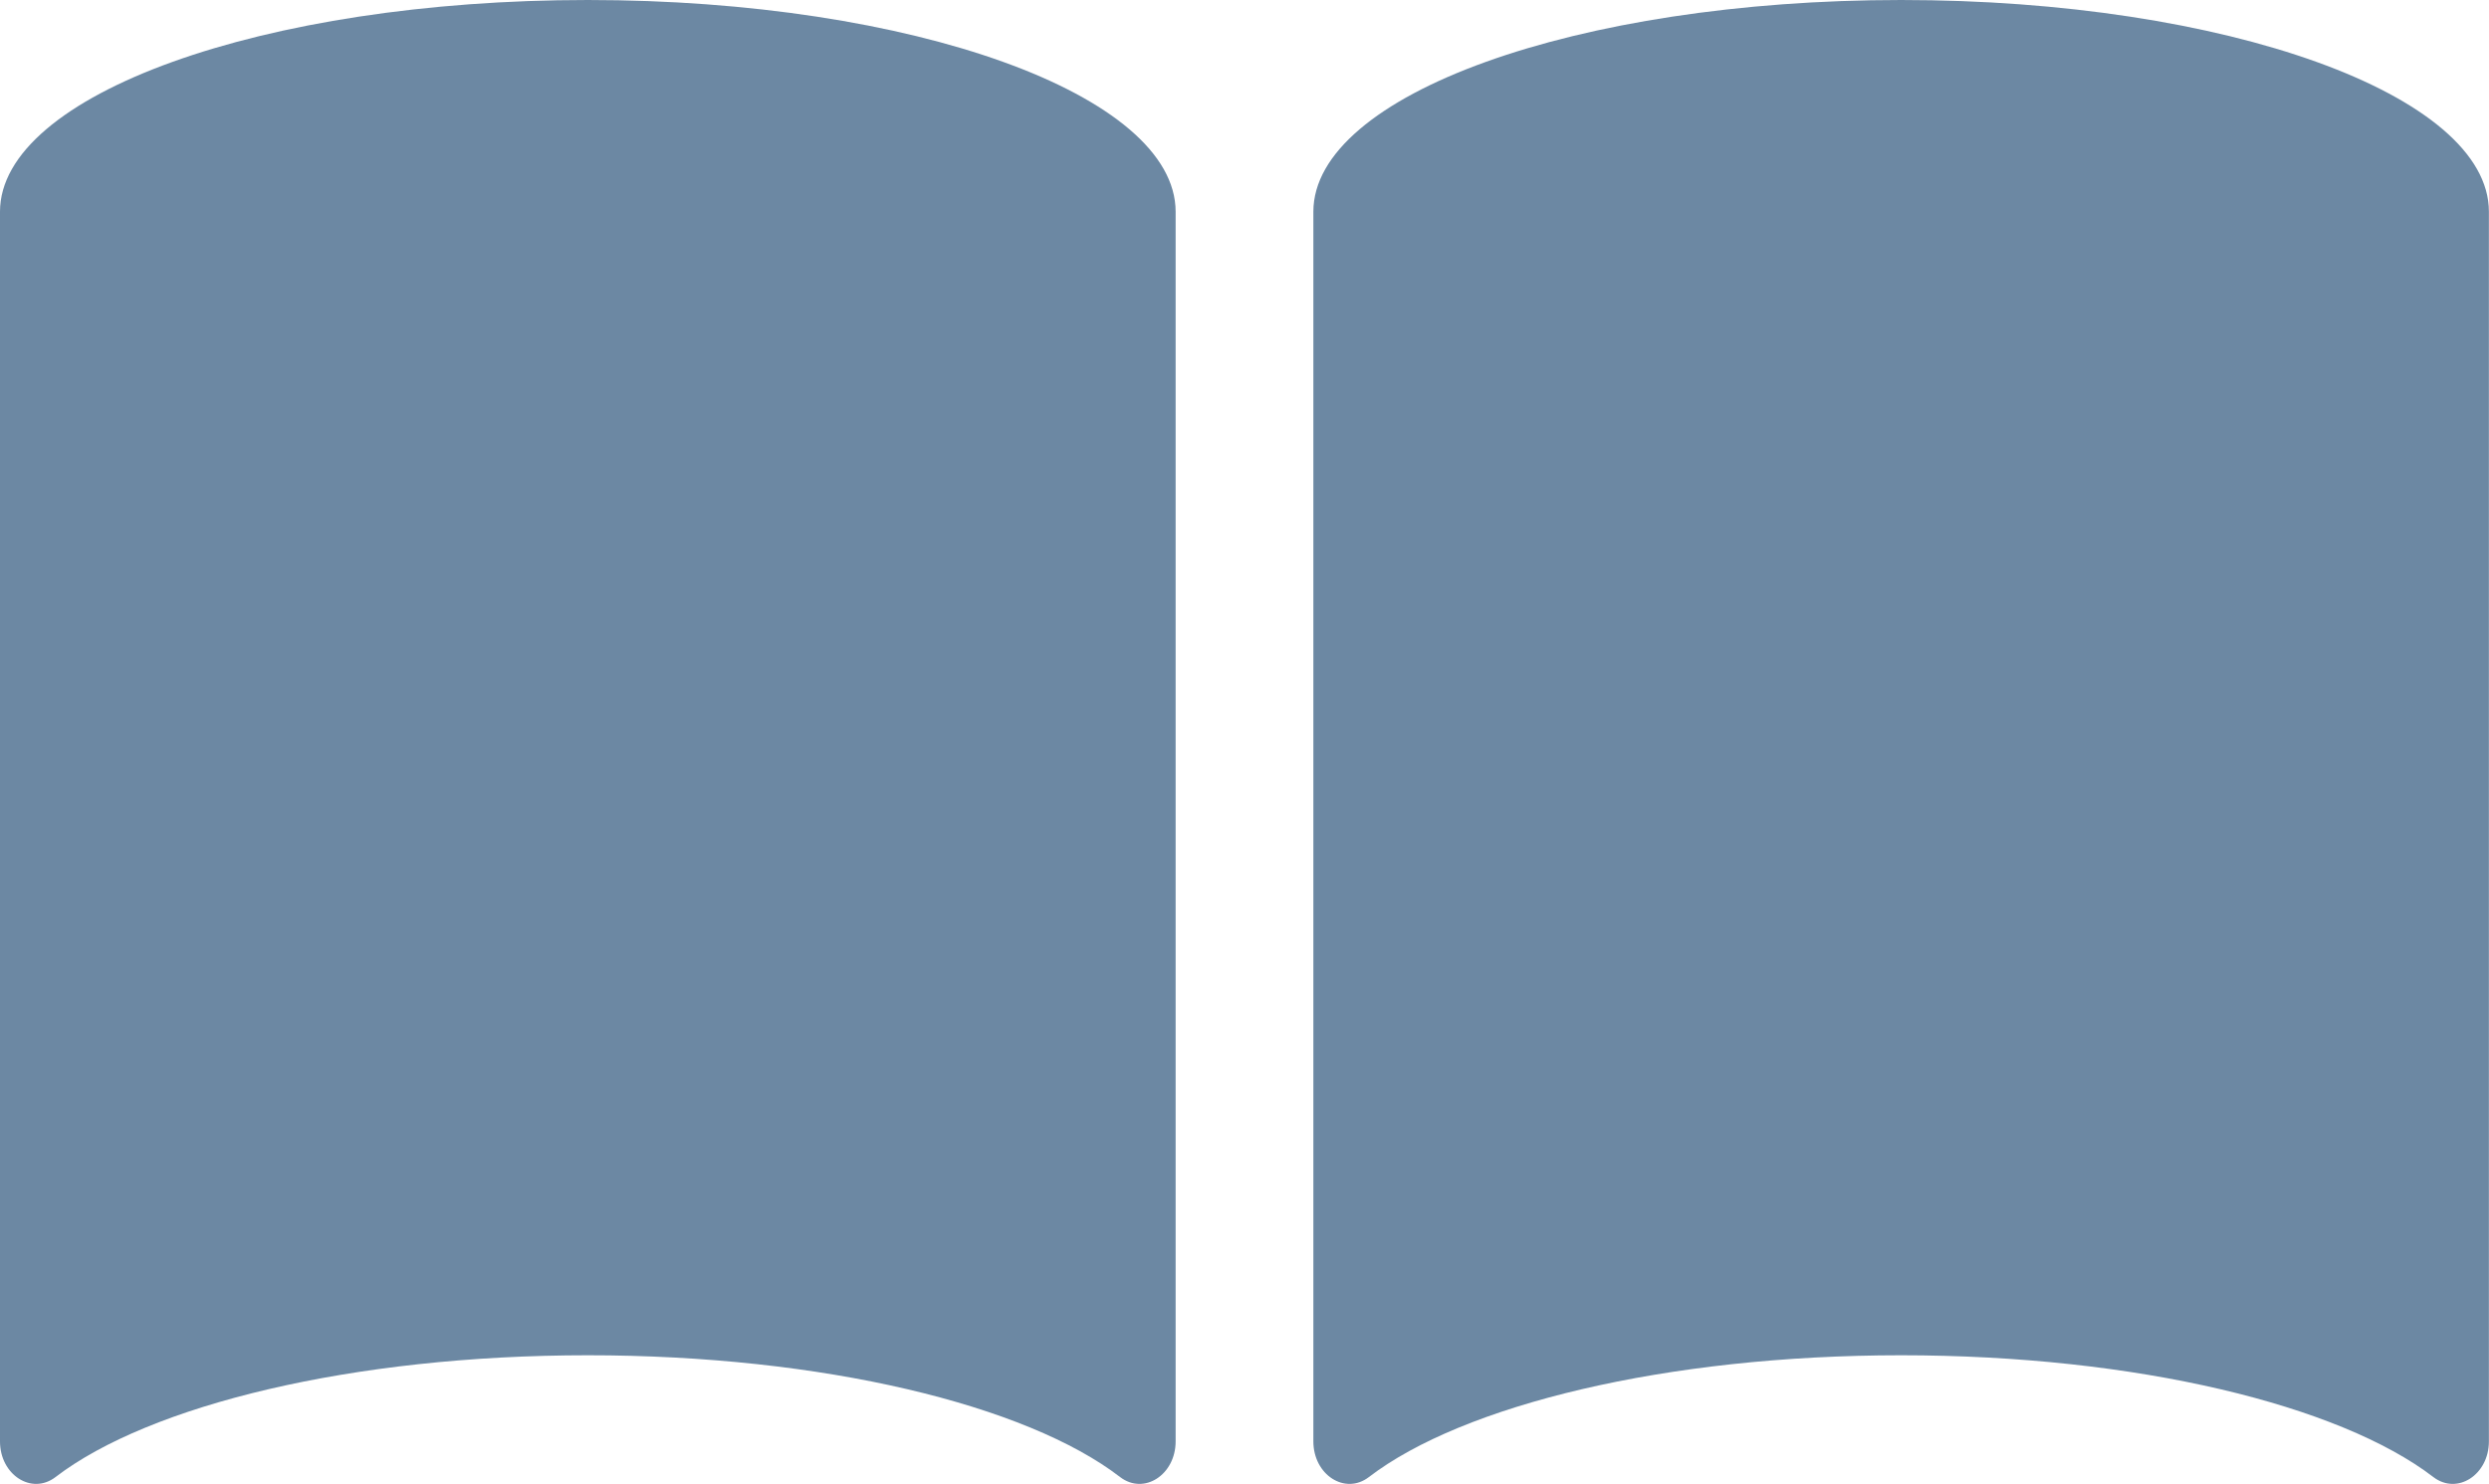 <svg xmlns="http://www.w3.org/2000/svg" width="45.832" height="27.332" viewBox="0 0 45.832 27.332">
  <g id="Group_12874" data-name="Group 12874" transform="translate(-7835 -1094.521)">
    <path id="Path_9150" data-name="Path 9150" d="M7871.152,1094.521c-5.979,0-10.824,1.746-10.824,3.9v22.649c0,.616.583.994,1.023.657,1.729-1.325,5.467-2.243,9.8-2.243s8.072.918,9.8,2.243c.44.337,1.023-.041,1.023-.657v-22.649C7881.976,1096.267,7877.13,1094.521,7871.152,1094.521Z" transform="translate(-1.144 0)" fill="#6c88a3"/>
    <path id="Path_9151" data-name="Path 9151" d="M7855.625,1121.727c.44.337,1.023-.041,1.023-.657v-22.649c0-2.154-4.845-3.9-10.824-3.9s-10.824,1.746-10.824,3.9v22.649c0,.616.583.994,1.023.657,1.729-1.325,5.468-2.243,9.8-2.243S7853.9,1120.4,7855.625,1121.727Z" transform="translate(0 0)" fill="#6c88a3"/>
  </g>
</svg>
